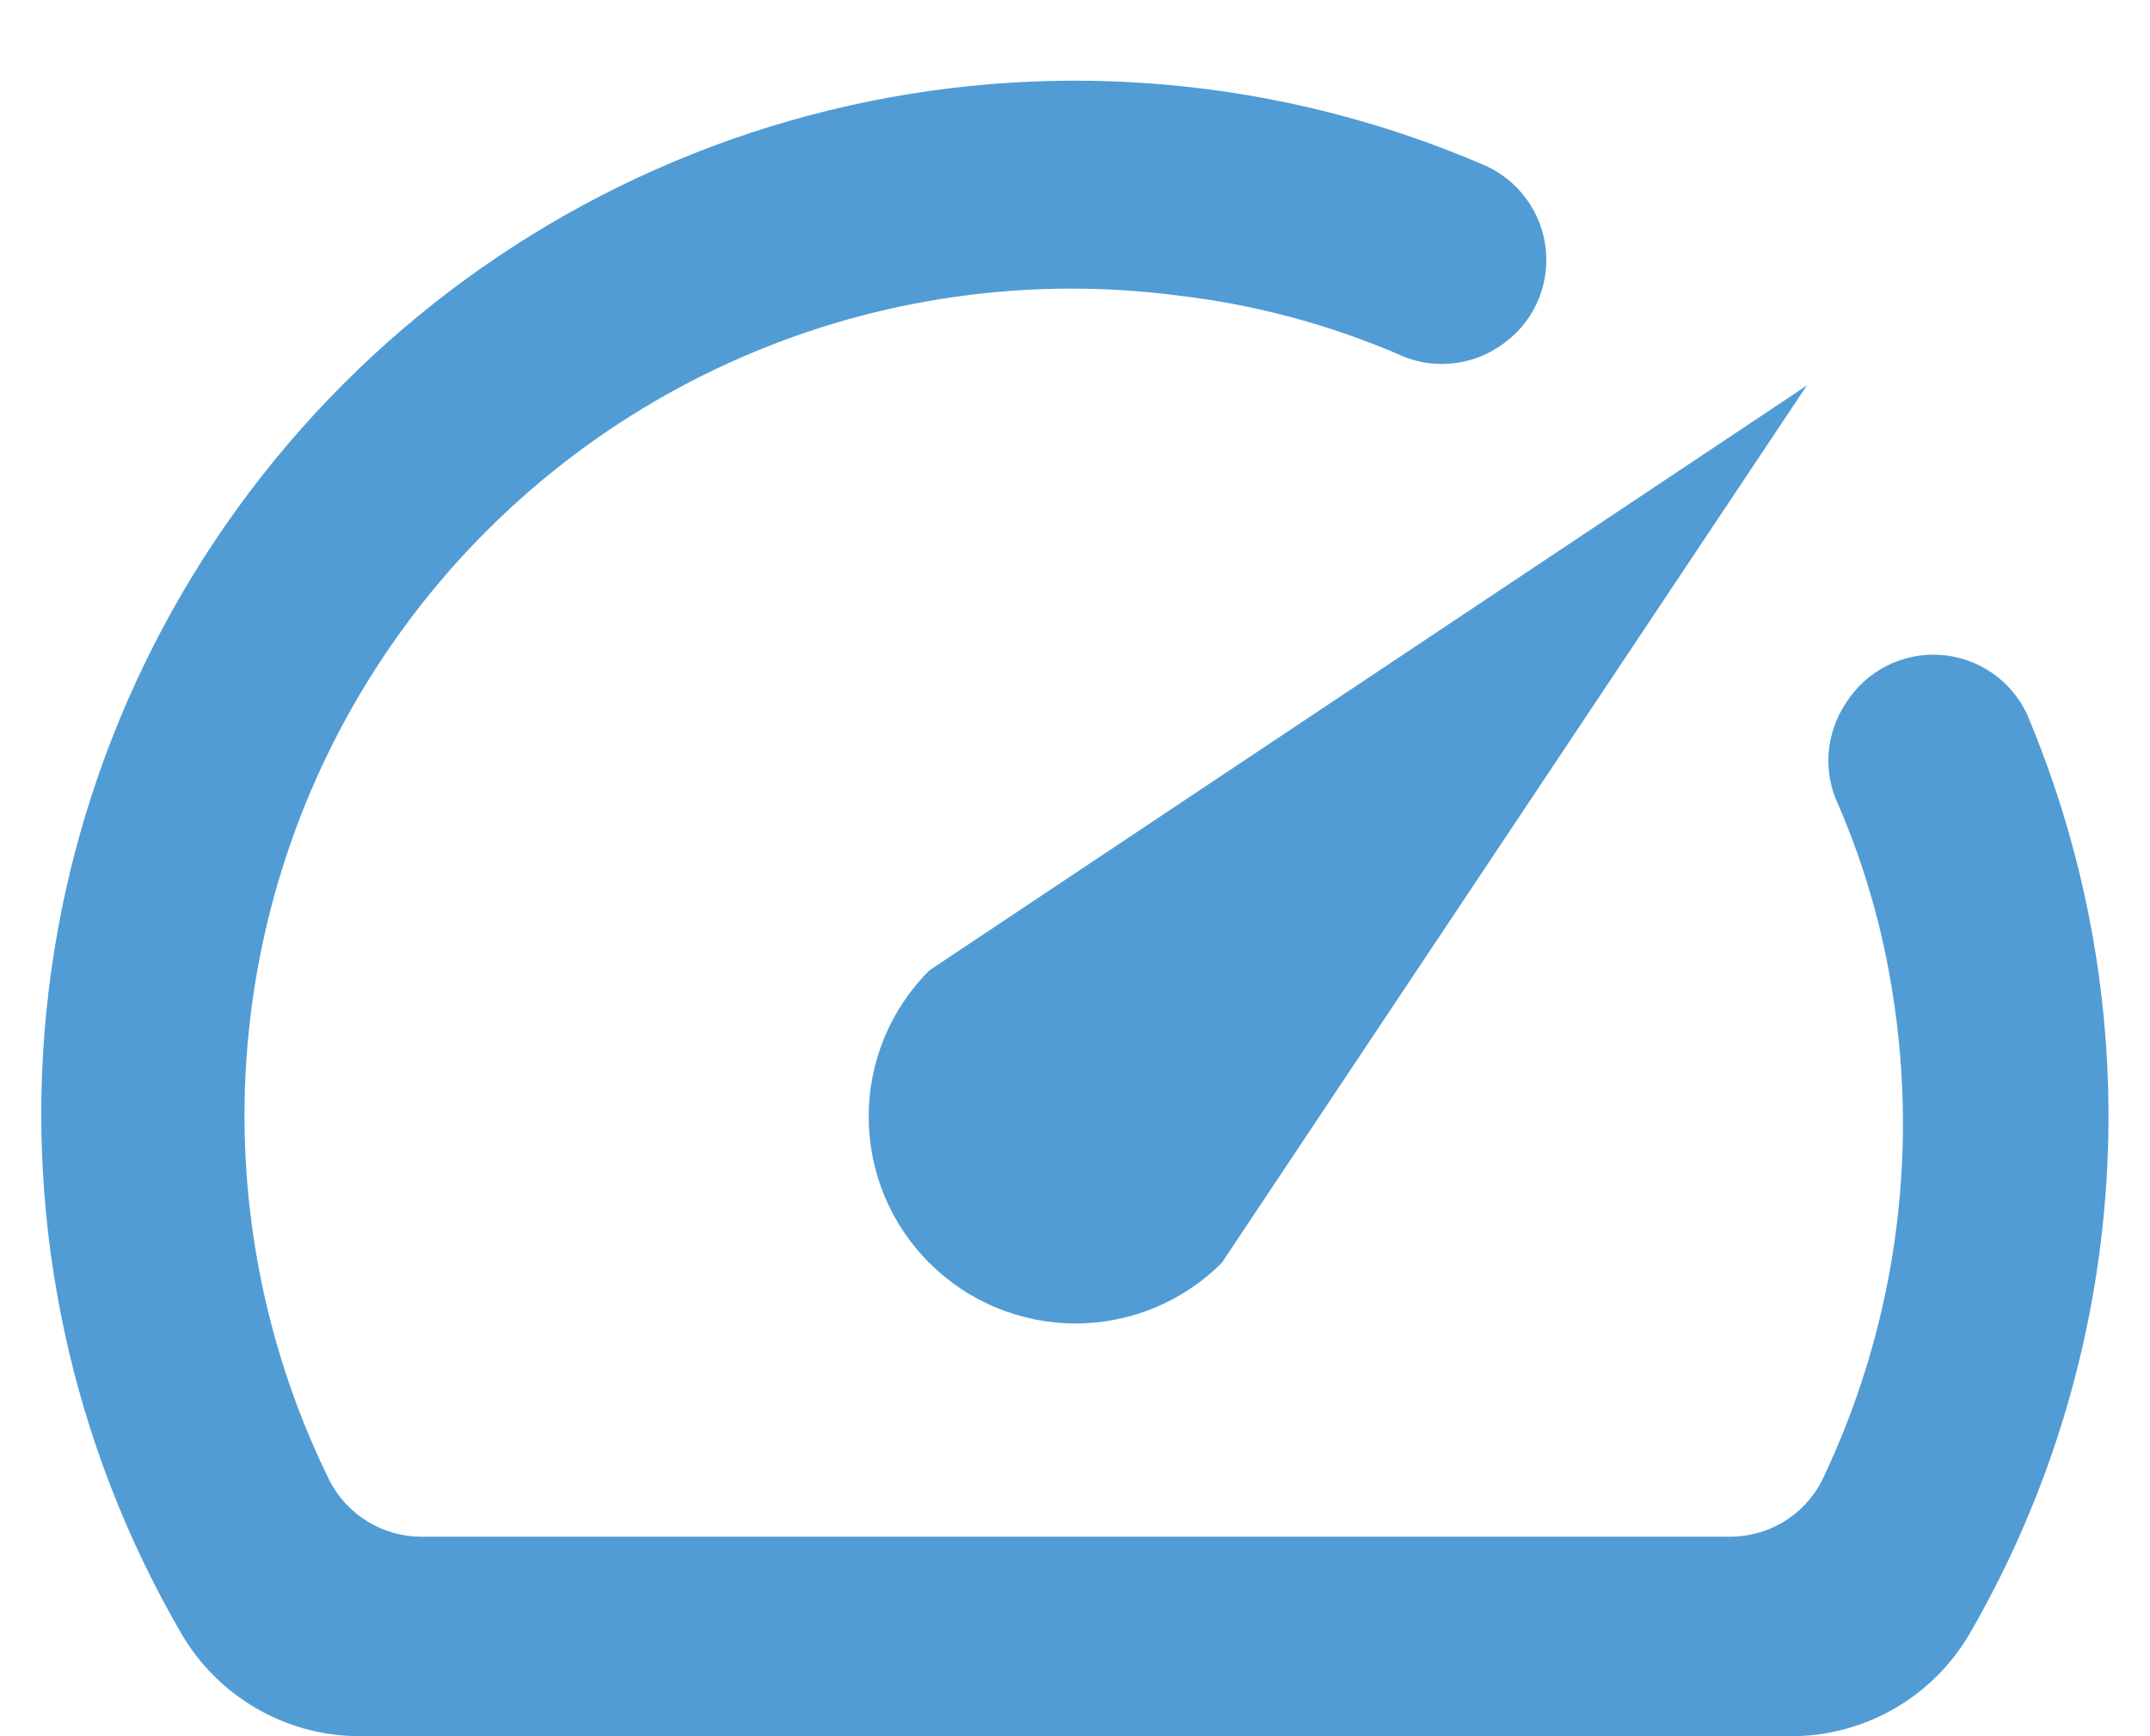 <svg width="26" height="21" viewBox="0 0 26 21" fill="none" xmlns="http://www.w3.org/2000/svg">
<path d="M22.325 8.5C22.202 8.682 22.129 8.894 22.113 9.113C22.098 9.333 22.141 9.552 22.238 9.75C22.548 10.474 22.766 11.234 22.887 12.012C23.209 14.025 22.908 16.088 22.025 17.925C21.918 18.126 21.757 18.295 21.561 18.412C21.365 18.528 21.141 18.589 20.913 18.587H5.1C4.87 18.588 4.645 18.525 4.449 18.406C4.253 18.287 4.093 18.116 3.987 17.912C3.187 16.289 2.843 14.479 2.99 12.676C3.138 10.872 3.772 9.142 4.825 7.671C5.879 6.199 7.312 5.041 8.971 4.32C10.631 3.598 12.456 3.341 14.25 3.575C15.158 3.682 16.046 3.917 16.887 4.275C17.085 4.372 17.305 4.415 17.524 4.399C17.744 4.384 17.955 4.311 18.137 4.187C18.327 4.062 18.48 3.888 18.578 3.683C18.676 3.478 18.716 3.25 18.694 3.023C18.672 2.797 18.589 2.581 18.453 2.399C18.318 2.216 18.135 2.074 17.925 1.987C15.51 0.952 12.831 0.704 10.267 1.278C7.703 1.852 5.385 3.22 3.643 5.186C1.9 7.153 0.822 9.619 0.561 12.233C0.3 14.847 0.869 17.477 2.188 19.75C2.406 20.128 2.719 20.442 3.096 20.661C3.473 20.881 3.901 20.997 4.338 21H21.65C22.09 21.002 22.524 20.887 22.906 20.668C23.288 20.448 23.605 20.131 23.825 19.75C24.791 18.077 25.355 16.203 25.474 14.274C25.594 12.346 25.264 10.417 24.512 8.637C24.417 8.435 24.269 8.261 24.084 8.135C23.899 8.009 23.683 7.935 23.459 7.921C23.236 7.907 23.013 7.953 22.813 8.055C22.613 8.157 22.445 8.311 22.325 8.5Z" fill="#519CD5"/>
<path d="M11.238 11.738C10.768 12.207 10.505 12.843 10.505 13.506C10.505 13.835 10.57 14.16 10.695 14.464C10.821 14.767 11.005 15.043 11.238 15.275C11.47 15.507 11.745 15.692 12.049 15.817C12.352 15.943 12.678 16.008 13.006 16.008C13.67 16.008 14.306 15.744 14.775 15.275L21.85 4.663L11.238 11.738Z" fill="#519CD5"/>
</svg>
